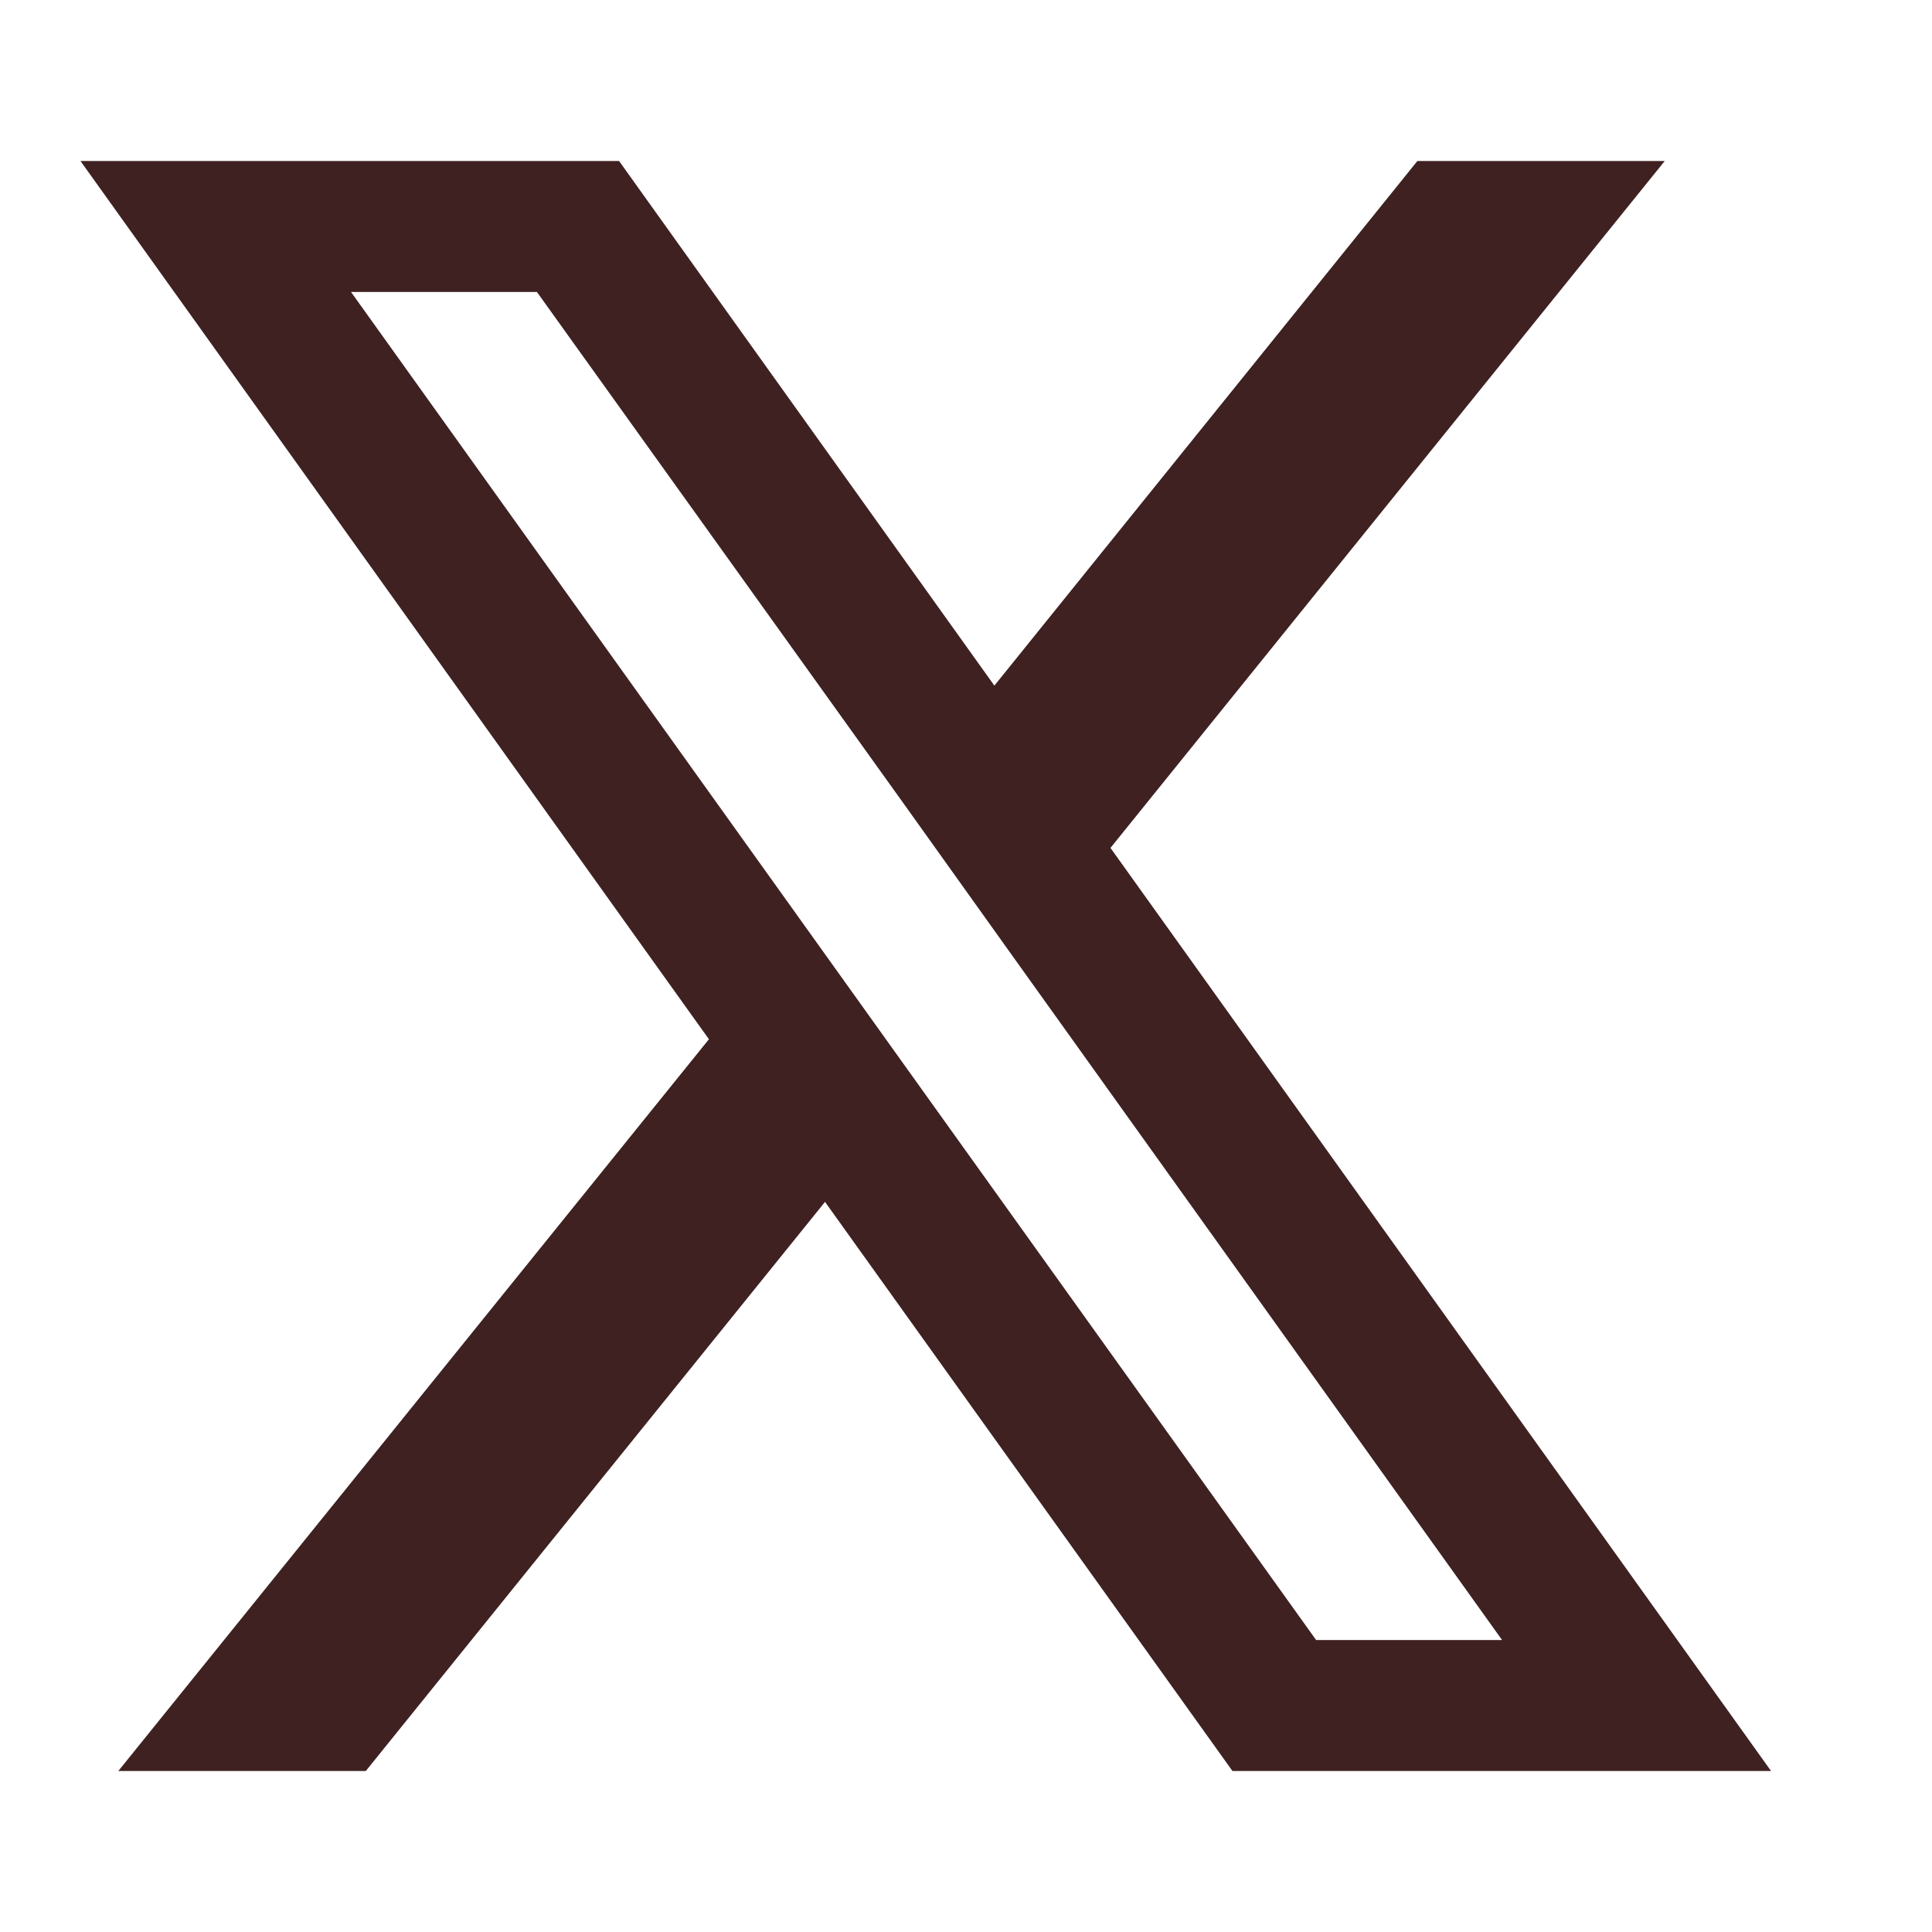 <svg width="32" height="32" viewBox="0 0 32 32" fill="none" xmlns="http://www.w3.org/2000/svg">
<path d="M18.393 14.044L27.573 2.667H23.476L16.47 11.356L10.254 2.667H1.333L11.742 17.213L1.96 29.333H6.059L13.665 19.907L20.413 29.333H29.334L18.393 14.044ZM15.22 17.977L13.293 15.285L5.814 4.836H8.893L14.931 13.259L16.855 15.952L24.879 27.164H21.799L15.22 17.977Z" fill="#3F2122"/>
</svg>
